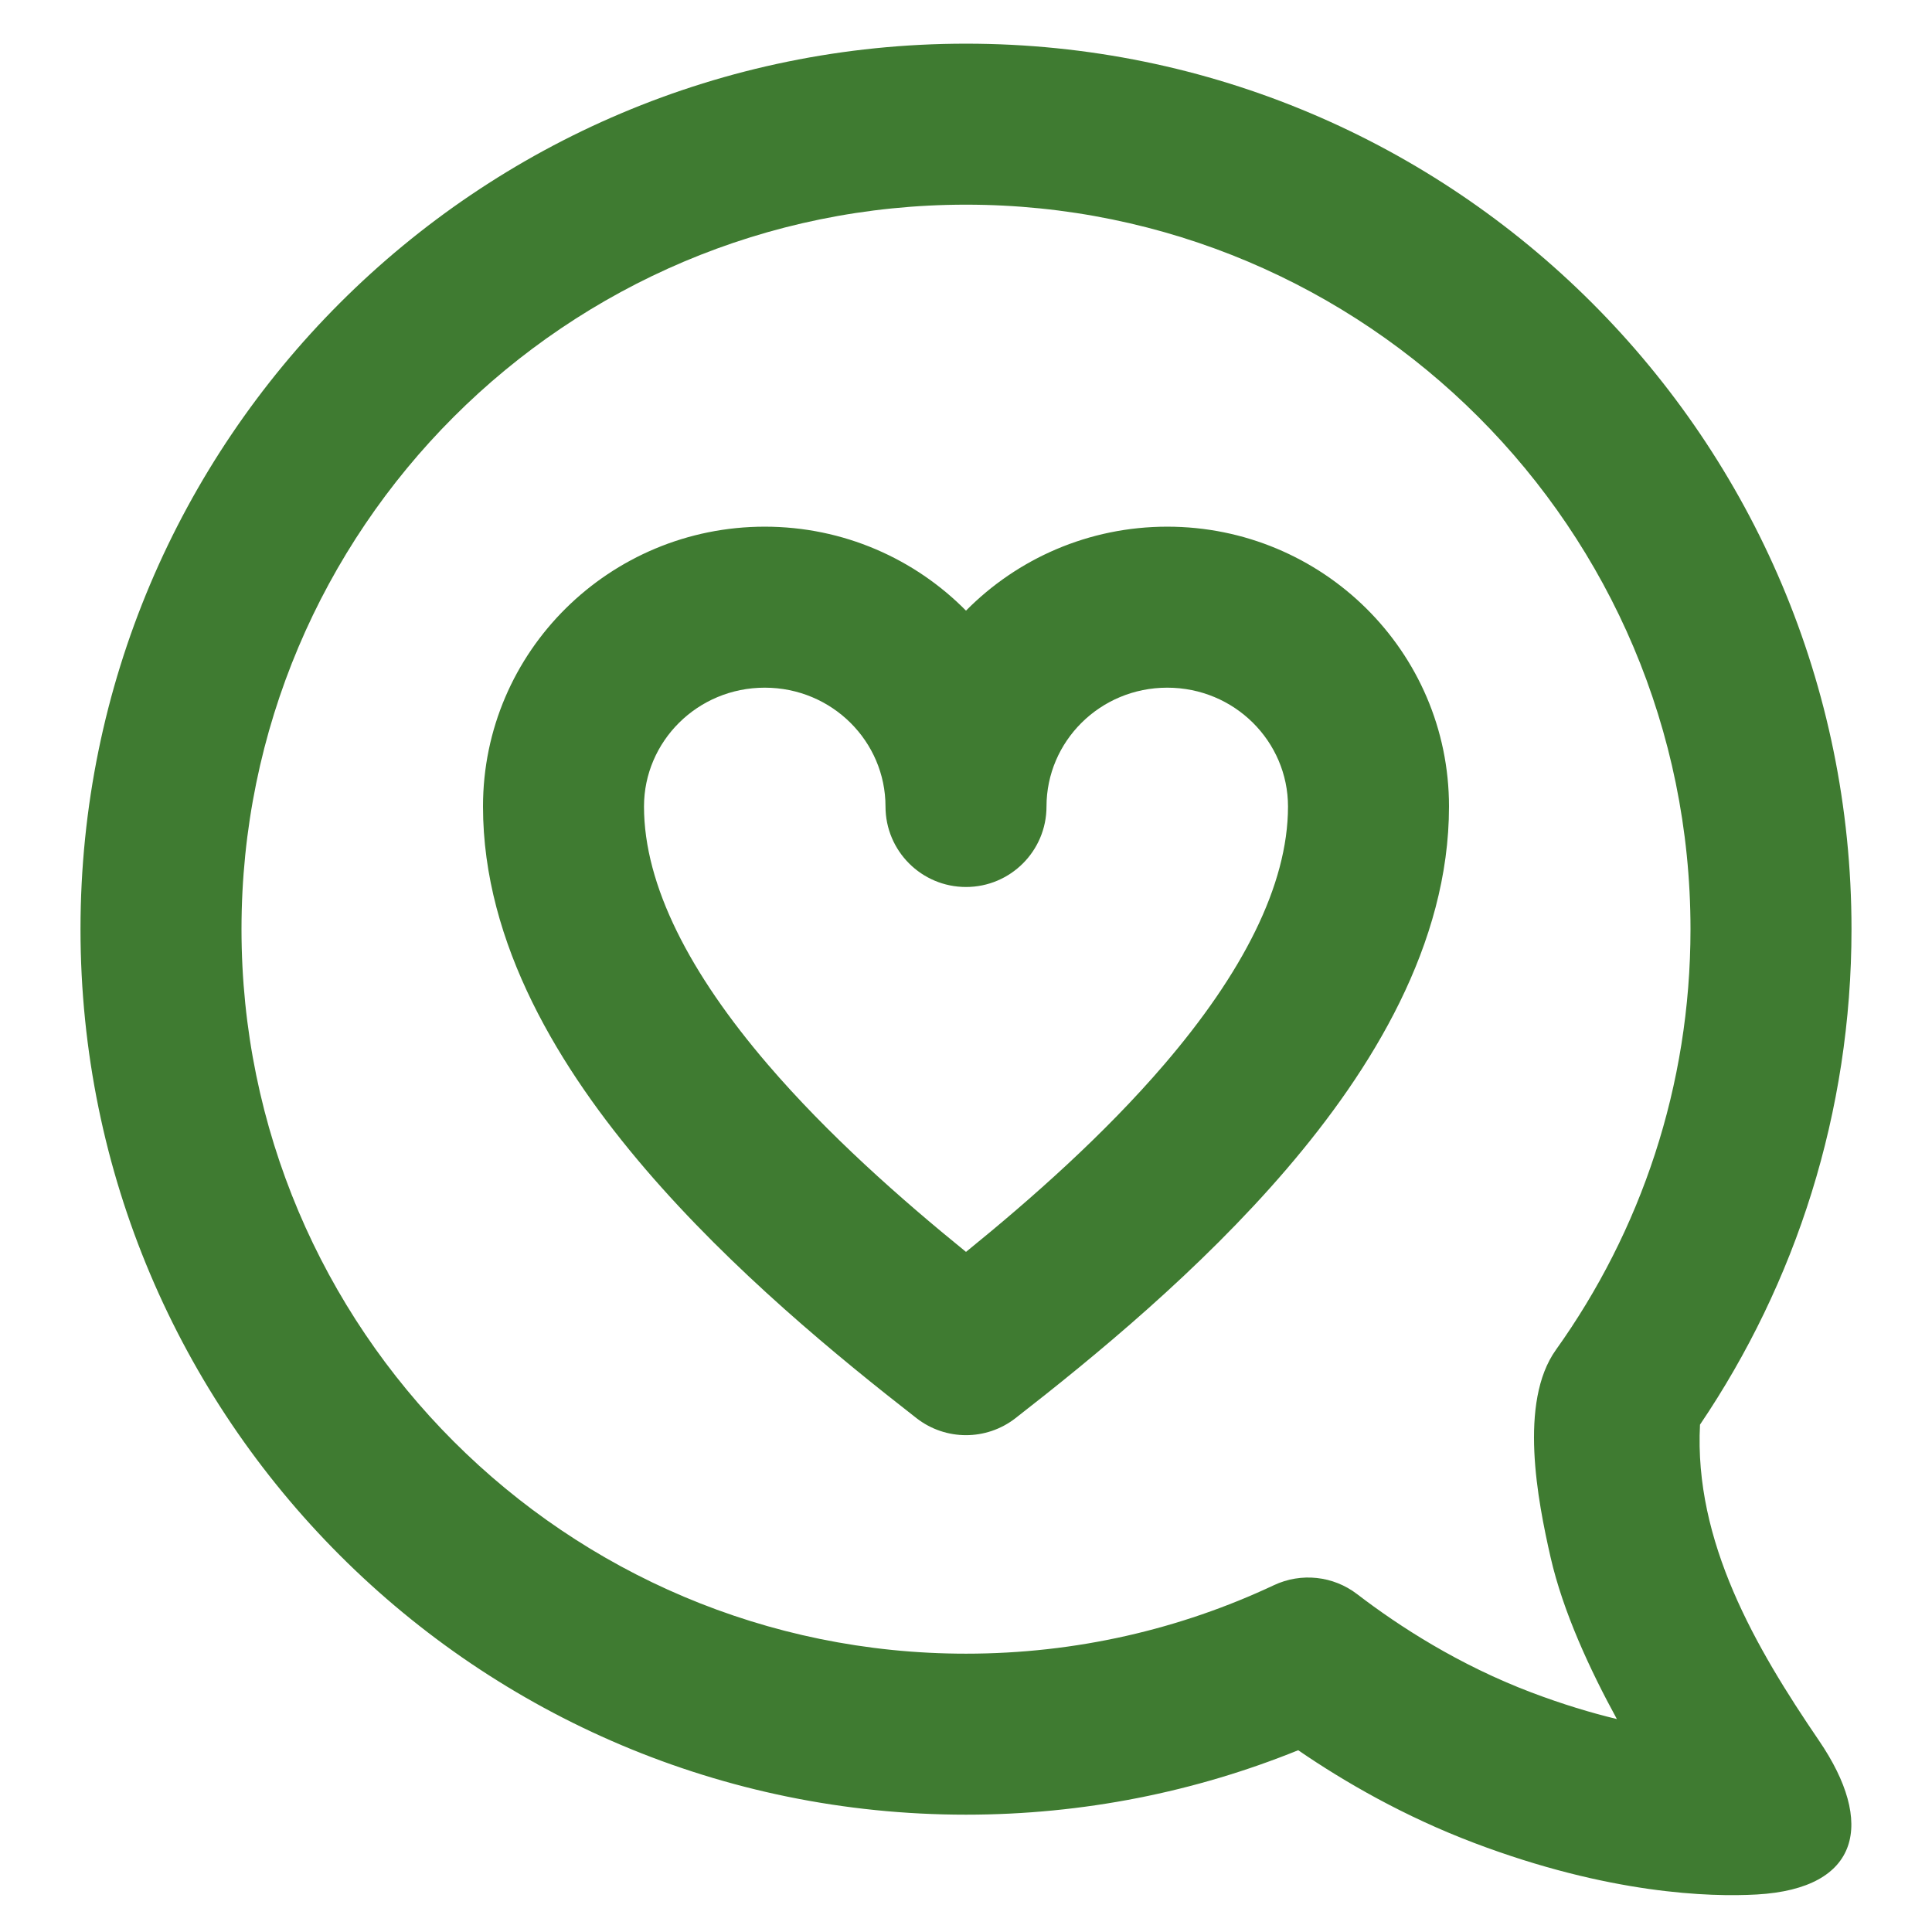 <svg xmlns="http://www.w3.org/2000/svg" xmlns:xlink="http://www.w3.org/1999/xlink" width="500" zoomAndPan="magnify" viewBox="0 0 375 375" height="500" preserveAspectRatio="xMidYMid meet" version="1.0"><defs><clipPath id="f97fa2eddc"><path d="M 15 8 L 360 8 L 360 367.848 L 15 367.848 Z M 15 8 " clip-rule="nonzero"/></clipPath></defs><g clip-path="url(#f97fa2eddc)"><path fill="#3f7b31" d="M 286.125 357.711 C 272.598 352.582 261.062 345.941 251.98 339.719 C 232.051 347.785 210.277 352.227 187.5 352.227 C 92.578 352.227 15.625 275.273 15.625 180.352 C 15.625 85.426 92.578 8.477 187.5 8.477 C 282.422 8.477 359.375 85.426 359.375 180.352 C 359.375 215.957 348.531 249.074 329.969 276.523 C 328.789 299.219 340.711 319.727 353.082 337.875 C 363.918 353.766 361.199 366.574 340.992 367.719 C 331.938 368.234 312.352 367.652 286.125 357.711 Z M 46.875 180.352 C 46.875 102.684 109.836 39.727 187.5 39.727 C 265.164 39.727 328.125 102.684 328.125 180.352 C 328.125 210.824 318.449 238.992 302 262.008 C 294.723 272.195 298.465 291.285 300.961 302.242 C 303.387 312.879 308.645 324.18 313.836 333.668 C 308.867 332.469 303.297 330.801 297.207 328.492 C 283.188 323.172 271.602 315.699 263.43 309.43 C 258.789 305.867 252.555 305.195 247.266 307.684 C 229.148 316.203 208.902 320.977 187.5 320.977 C 109.836 320.977 46.875 258.016 46.875 180.352 Z M 125 156.539 C 125 143.941 135.352 133.477 148.438 133.477 C 161.523 133.477 171.875 143.941 171.875 156.539 C 171.875 165.172 178.871 172.164 187.5 172.164 C 196.129 172.164 203.125 165.172 203.125 156.539 C 203.125 143.941 213.477 133.477 226.562 133.477 C 239.648 133.477 250 143.941 250 156.539 C 250 171.926 241.023 189.047 226.004 206.574 C 214.336 220.195 200.266 232.633 187.5 242.992 C 174.734 232.633 160.664 220.195 148.996 206.574 C 133.98 189.047 125 171.926 125 156.539 Z M 148.438 102.227 C 163.695 102.227 177.551 108.453 187.5 118.527 C 197.449 108.453 211.305 102.227 226.562 102.227 C 256.625 102.227 281.25 126.402 281.25 156.539 C 281.25 183.293 266.242 207.637 249.734 226.906 C 232.906 246.551 212.34 263.406 197.098 275.27 C 191.453 279.664 183.547 279.664 177.902 275.27 C 162.66 263.406 142.094 246.551 125.266 226.906 C 108.758 207.637 93.75 183.293 93.75 156.539 C 93.75 126.402 118.375 102.227 148.438 102.227 Z M 148.438 102.227 " fill-opacity="1" fill-rule="evenodd"/></g></svg>